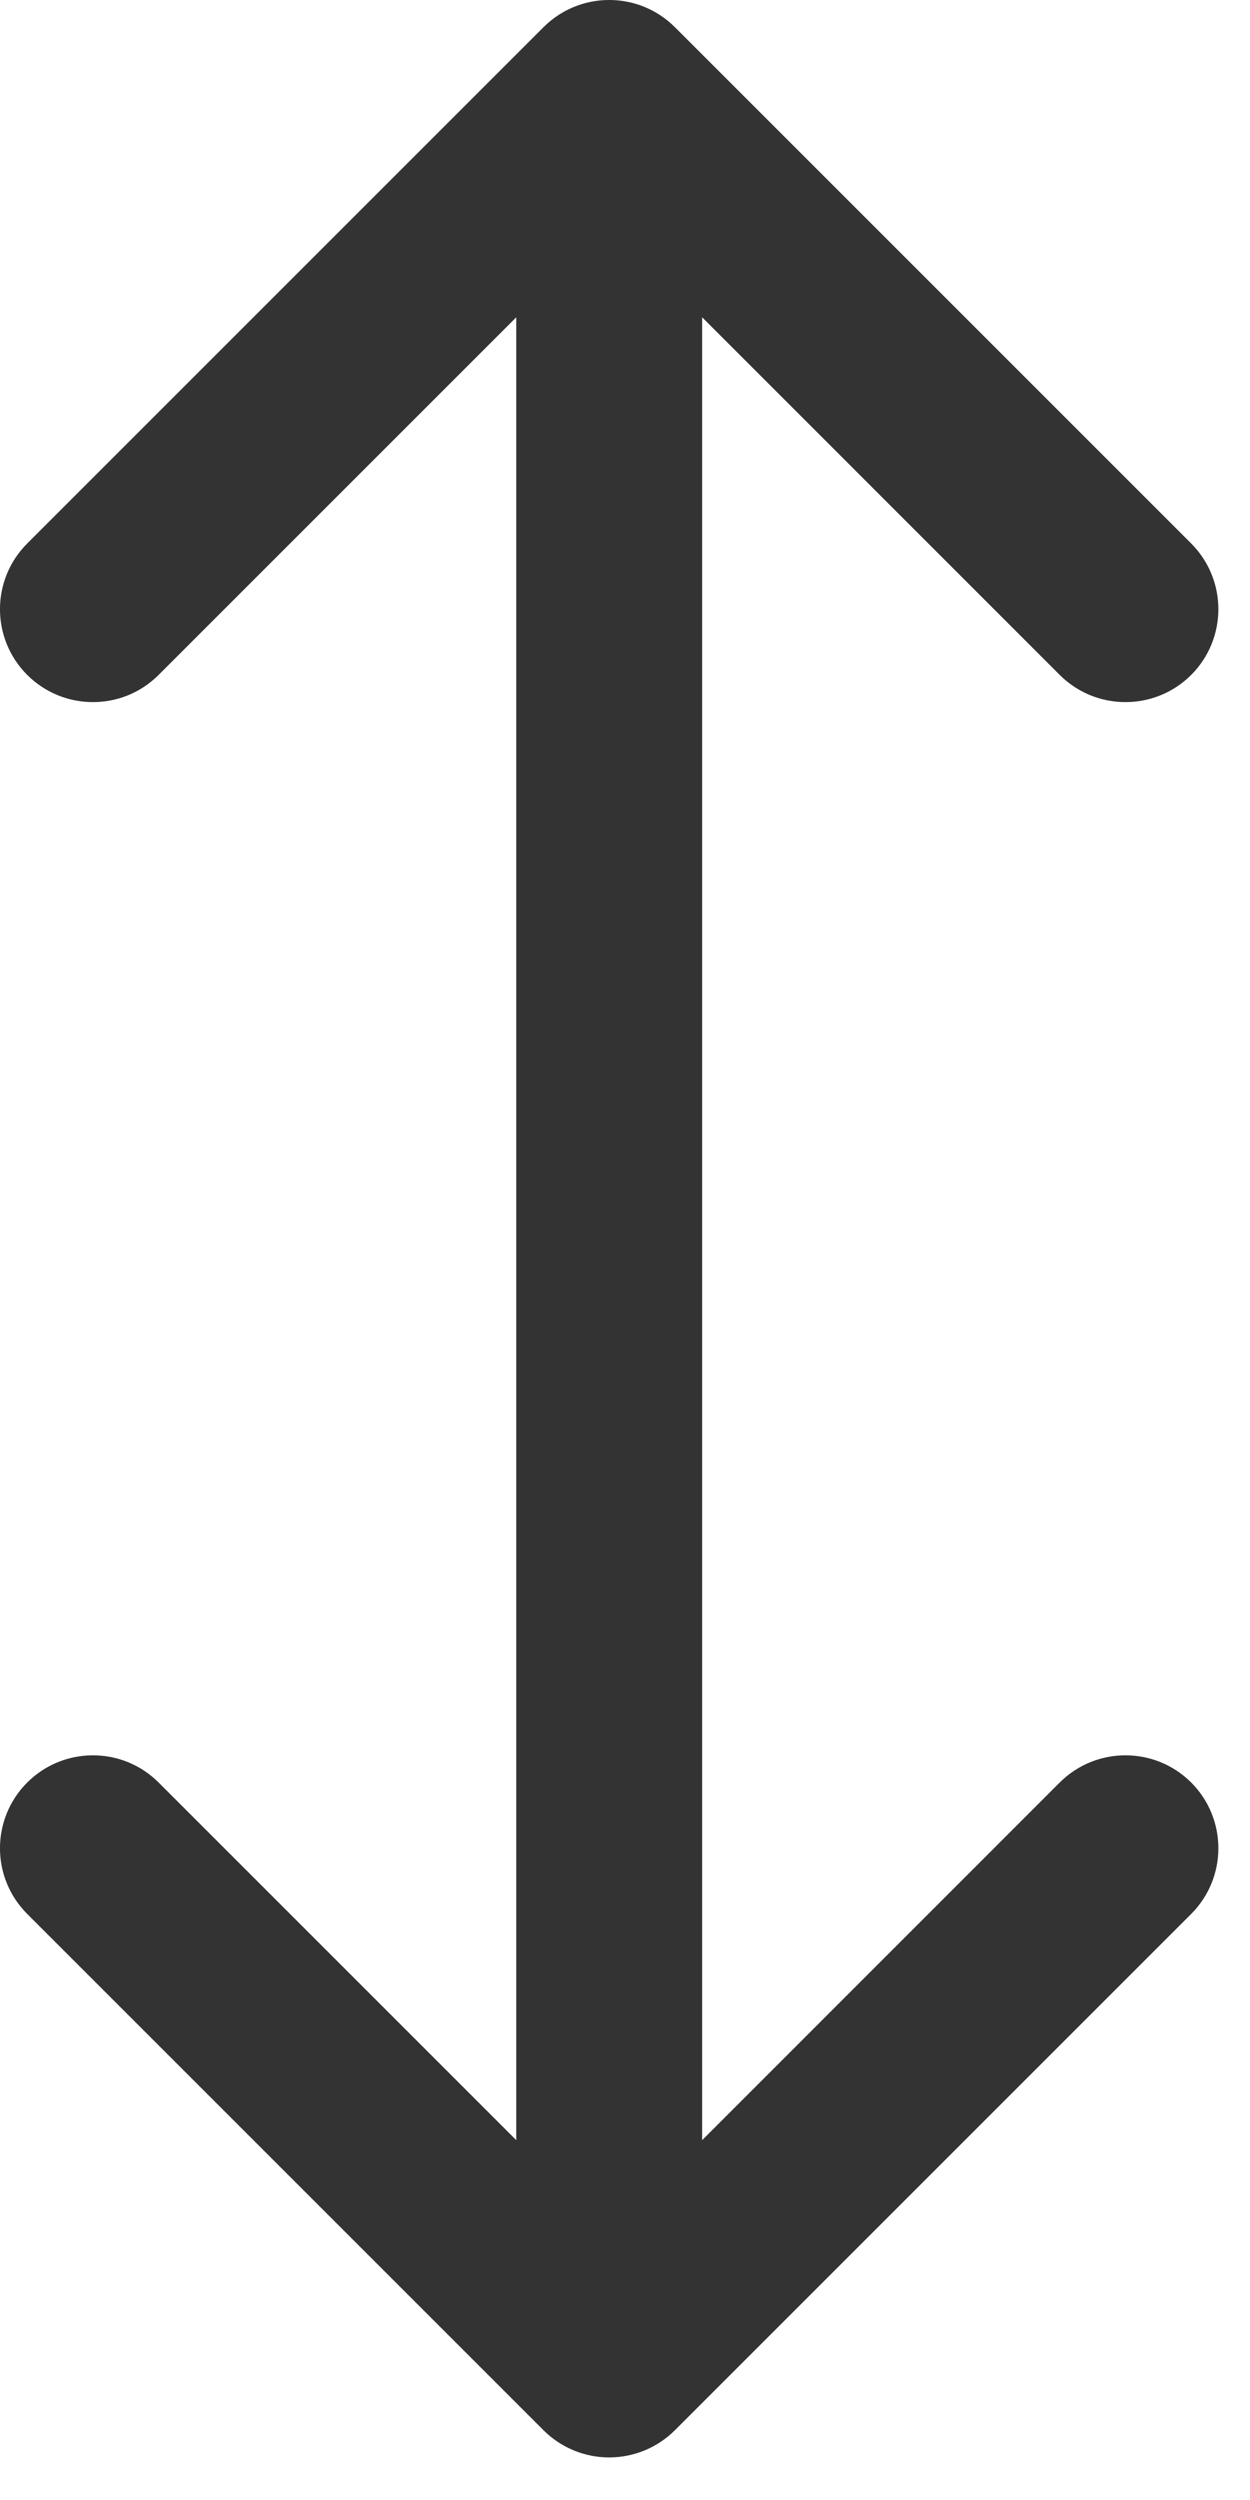 <?xml version="1.0" encoding="UTF-8"?> <svg xmlns="http://www.w3.org/2000/svg" width="18" height="36" viewBox="0 0 18 36" fill="none"><path fill-rule="evenodd" clip-rule="evenodd" d="M7.826 0.392C8.349 -0.131 9.196 -0.131 9.719 0.392L17.153 7.826C17.675 8.349 17.675 9.196 17.153 9.719C16.63 10.241 15.783 10.241 15.26 9.719L10.111 4.569V30.818L15.26 25.668C15.783 25.146 16.63 25.146 17.153 25.668C17.675 26.191 17.675 27.038 17.153 27.561L9.719 34.995C9.468 35.246 9.127 35.387 8.772 35.387C8.417 35.387 8.077 35.246 7.826 34.995L0.392 27.561C-0.131 27.038 -0.131 26.191 0.392 25.668C0.915 25.146 1.762 25.146 2.284 25.668L7.434 30.818V4.569L2.284 9.719C1.762 10.241 0.915 10.241 0.392 9.719C-0.131 9.196 -0.131 8.349 0.392 7.826L7.826 0.392Z" fill="#333333"></path></svg> 